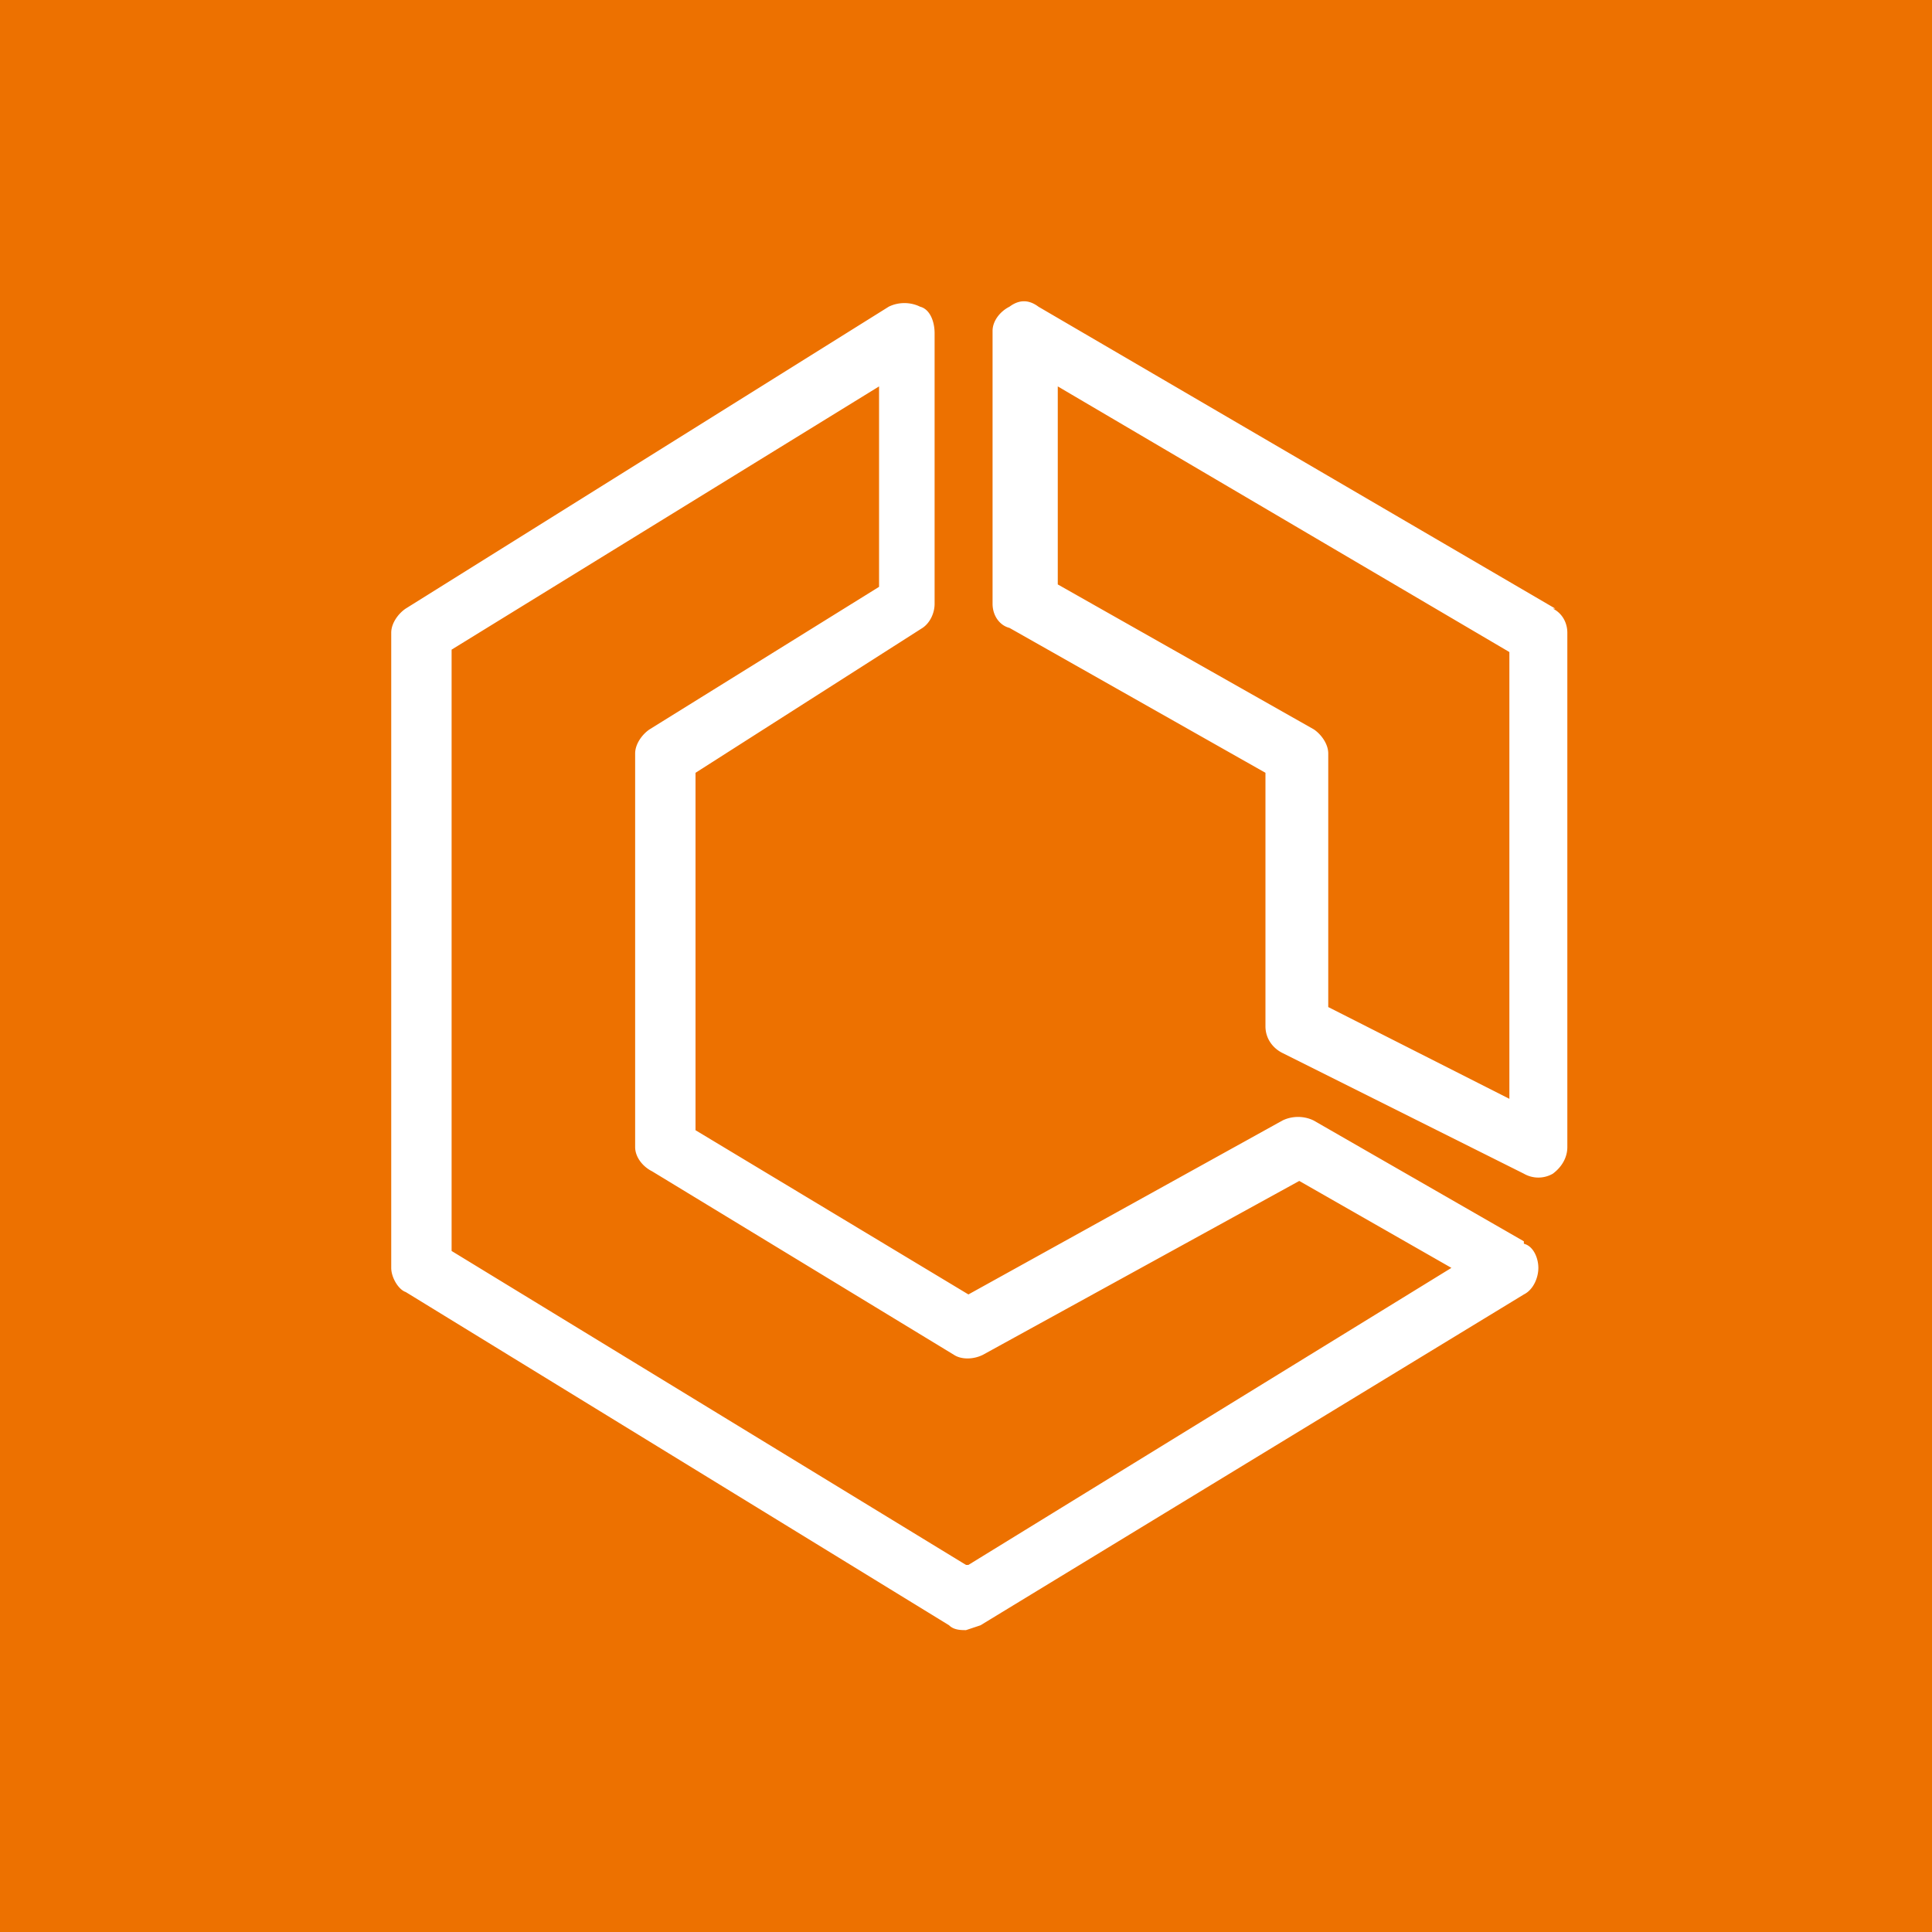 <svg xmlns="http://www.w3.org/2000/svg" data-name="Layer 1" viewBox="0 0 80 80"><g data-name="Icon-Architecture/48/Arch_Amazon-Elastic-Container-Service_48"><path fill="#ed7100" d="M0 0h80v80H0z" data-name="Icon-Architecture-BG/48/Compute"/><path fill="#fff" fill-rule="evenodd" d="M62.5 45.5 55 41.7V31.2c0-.4-.3-.8-.6-1l-10.6-6V16l18.7 11v18.6Zm1.9-20.3L43 12.7c-.4-.3-.8-.3-1.2 0-.4.2-.7.6-.7 1V25c0 .5.3.9.7 1l10.6 6v10.5c0 .5.3.9.7 1.1l10 5a1.2 1.2 0 0 0 1.2 0c.4-.3.6-.7.6-1.1V26.2c0-.4-.2-.8-.6-1ZM40 64.8l-21.3-13V26.9L36.4 16v8.3l-9.5 5.9c-.3.2-.6.6-.6 1v16.3c0 .4.3.8.7 1l12.5 7.6c.3.2.8.2 1.2 0l13.1-7.2 6.3 3.6-20 12.3Zm23.1-13.4-8.7-5c-.4-.2-.9-.2-1.3 0l-13 7.2-11.3-6.8V32l9.4-6c.3-.2.5-.6.5-1V13.8c0-.5-.2-1-.6-1.1-.4-.2-.9-.2-1.3 0l-20 12.5c-.3.2-.6.6-.6 1v26.3c0 .4.3.9.6 1l22.5 13.8c.2.2.5.2.7.2l.6-.2 22.5-13.7c.4-.2.6-.7.6-1.1 0-.4-.2-.9-.6-1Z" data-name="Amazon-Elastic-Container-Service Icon 48 Squid"/></g></svg>